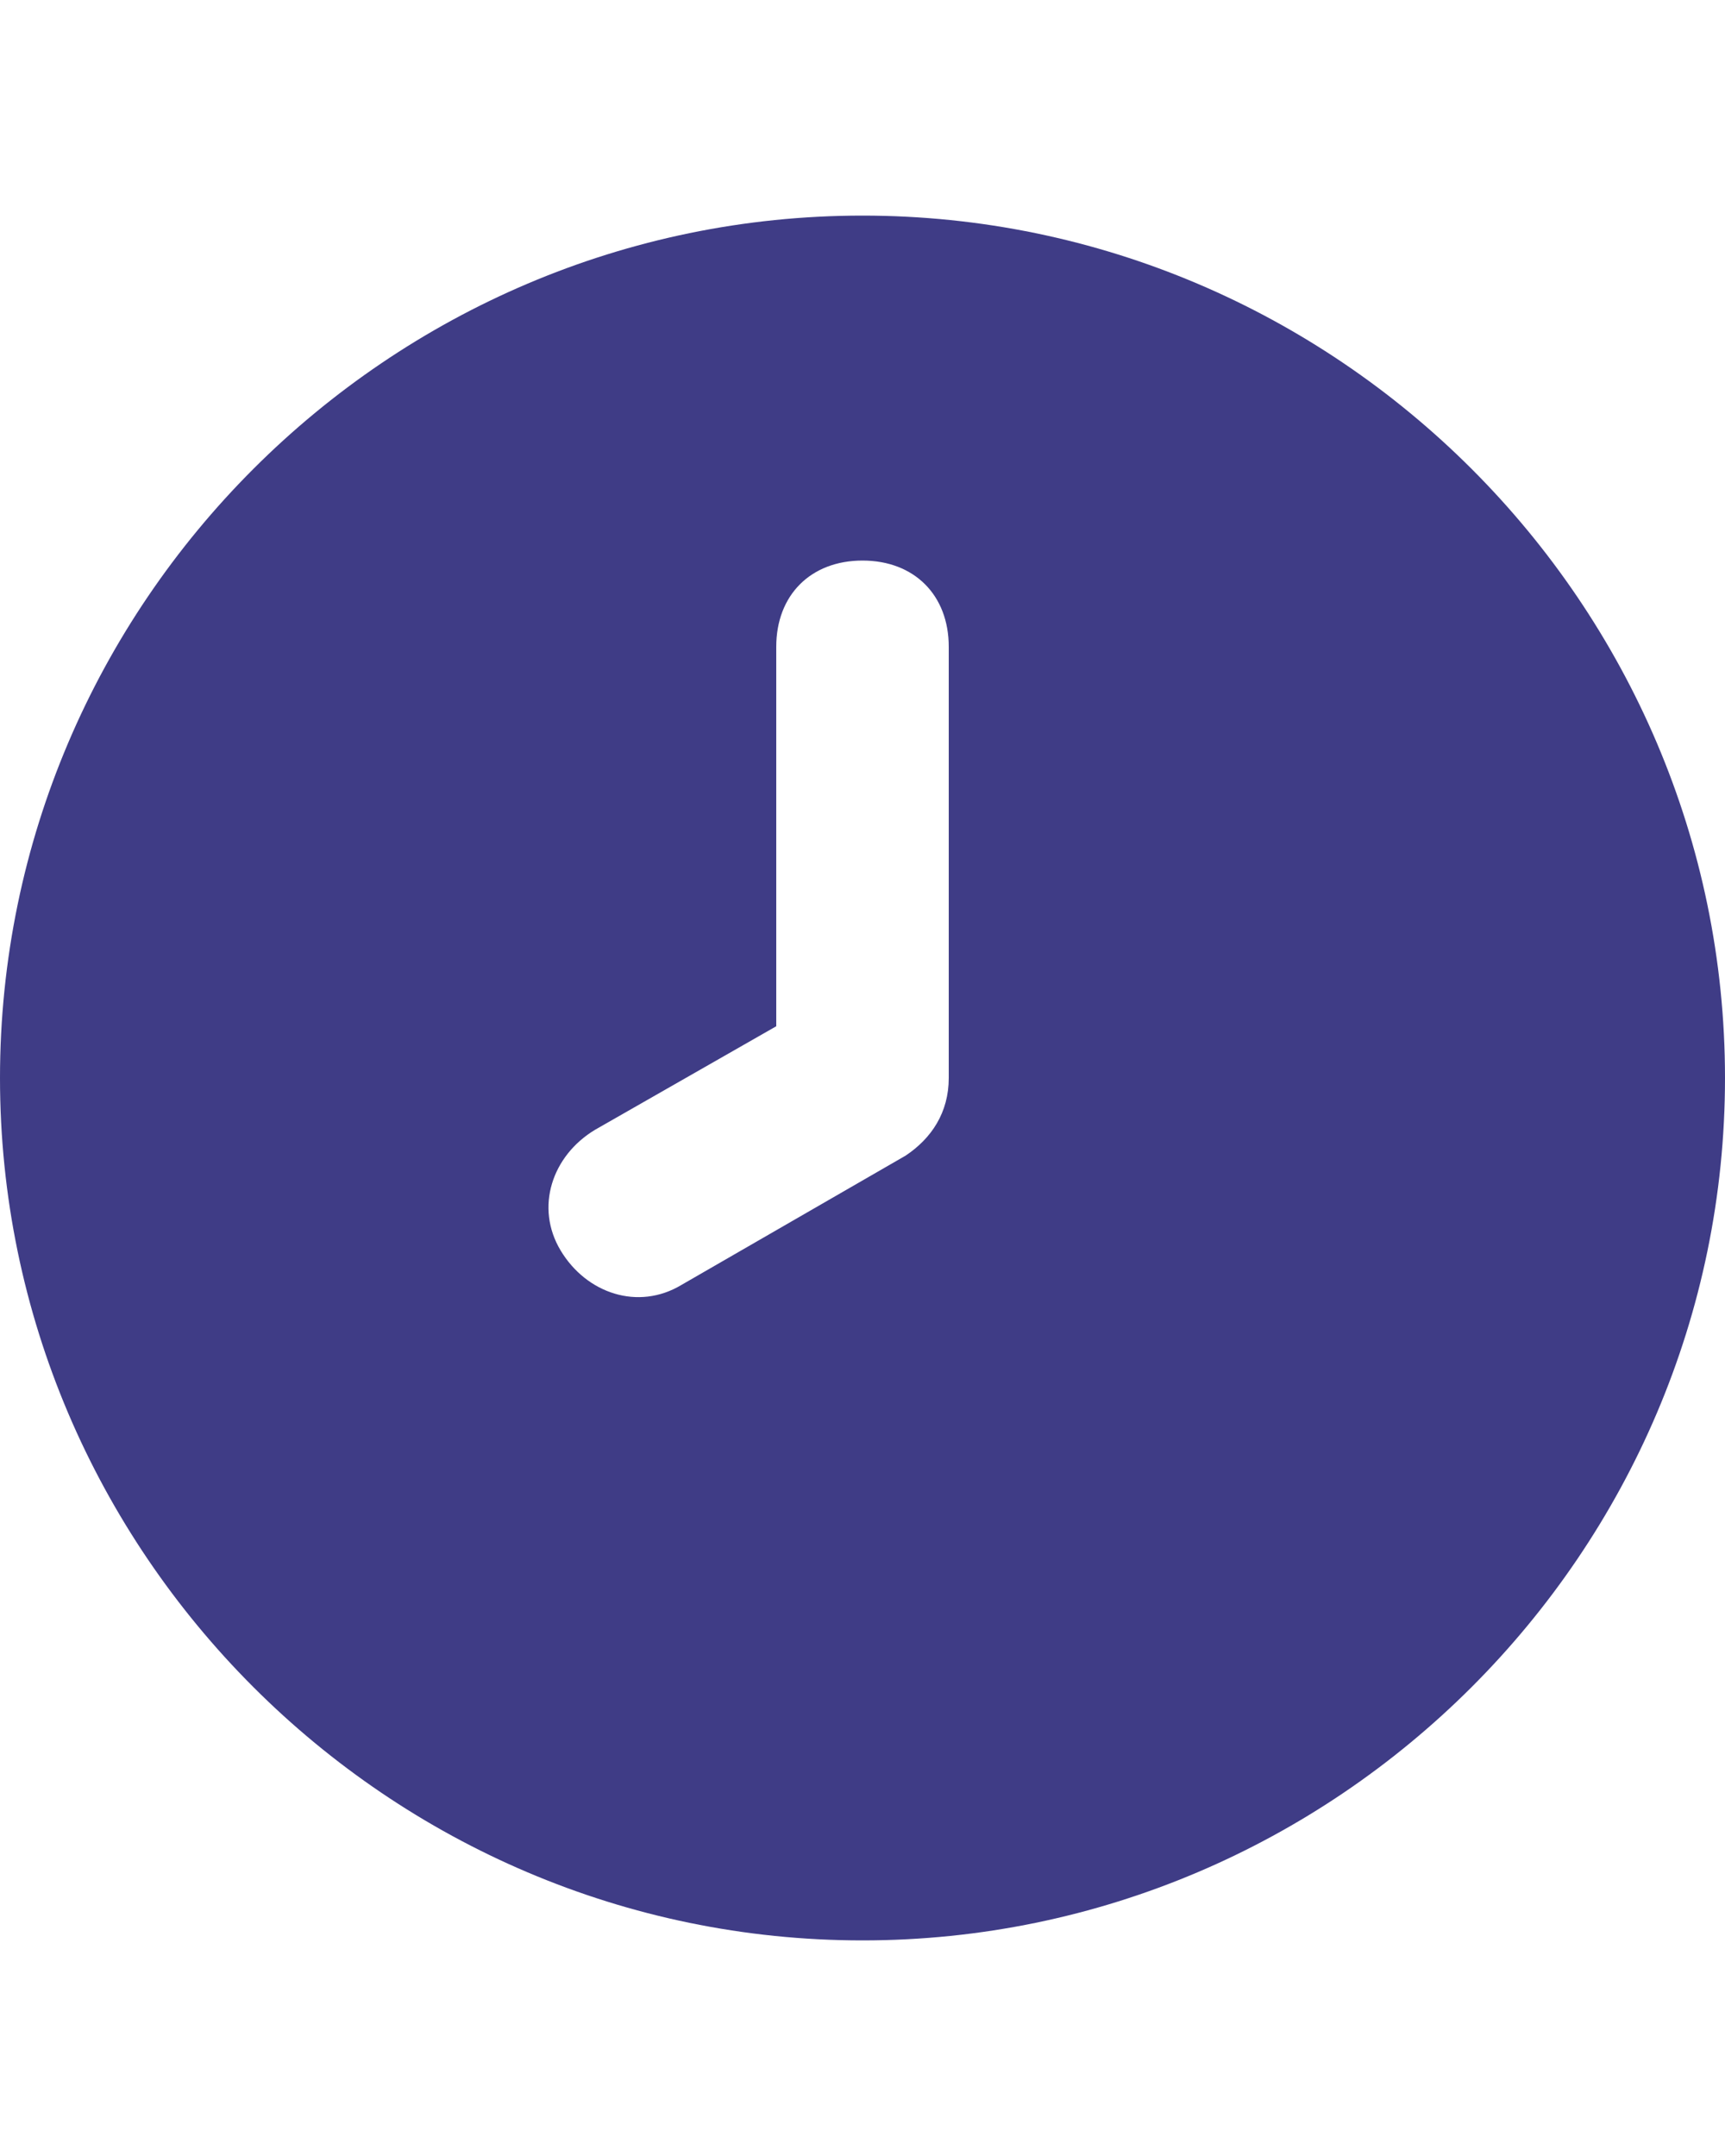 <svg width="16" height="20" viewBox="0 0 16 20" fill="none" xmlns="http://www.w3.org/2000/svg">
<path d="M8 2C3.6 2 0 5.6 0 10C0 14.4 3.6 18 8 18C12.4 18 16 14.4 16 10C16 5.6 12.4 2 8 2ZM8.8 10C8.8 10.32 8.64 10.56 8.4 10.72L6.32 11.92C5.92 12.16 5.44 12 5.2 11.6C4.96 11.2 5.12 10.72 5.52 10.48L7.2 9.52V6C7.2 5.52 7.52 5.2 8 5.2C8.48 5.2 8.8 5.52 8.8 6V10Z" fill="#3F3C86"/>
</svg>
